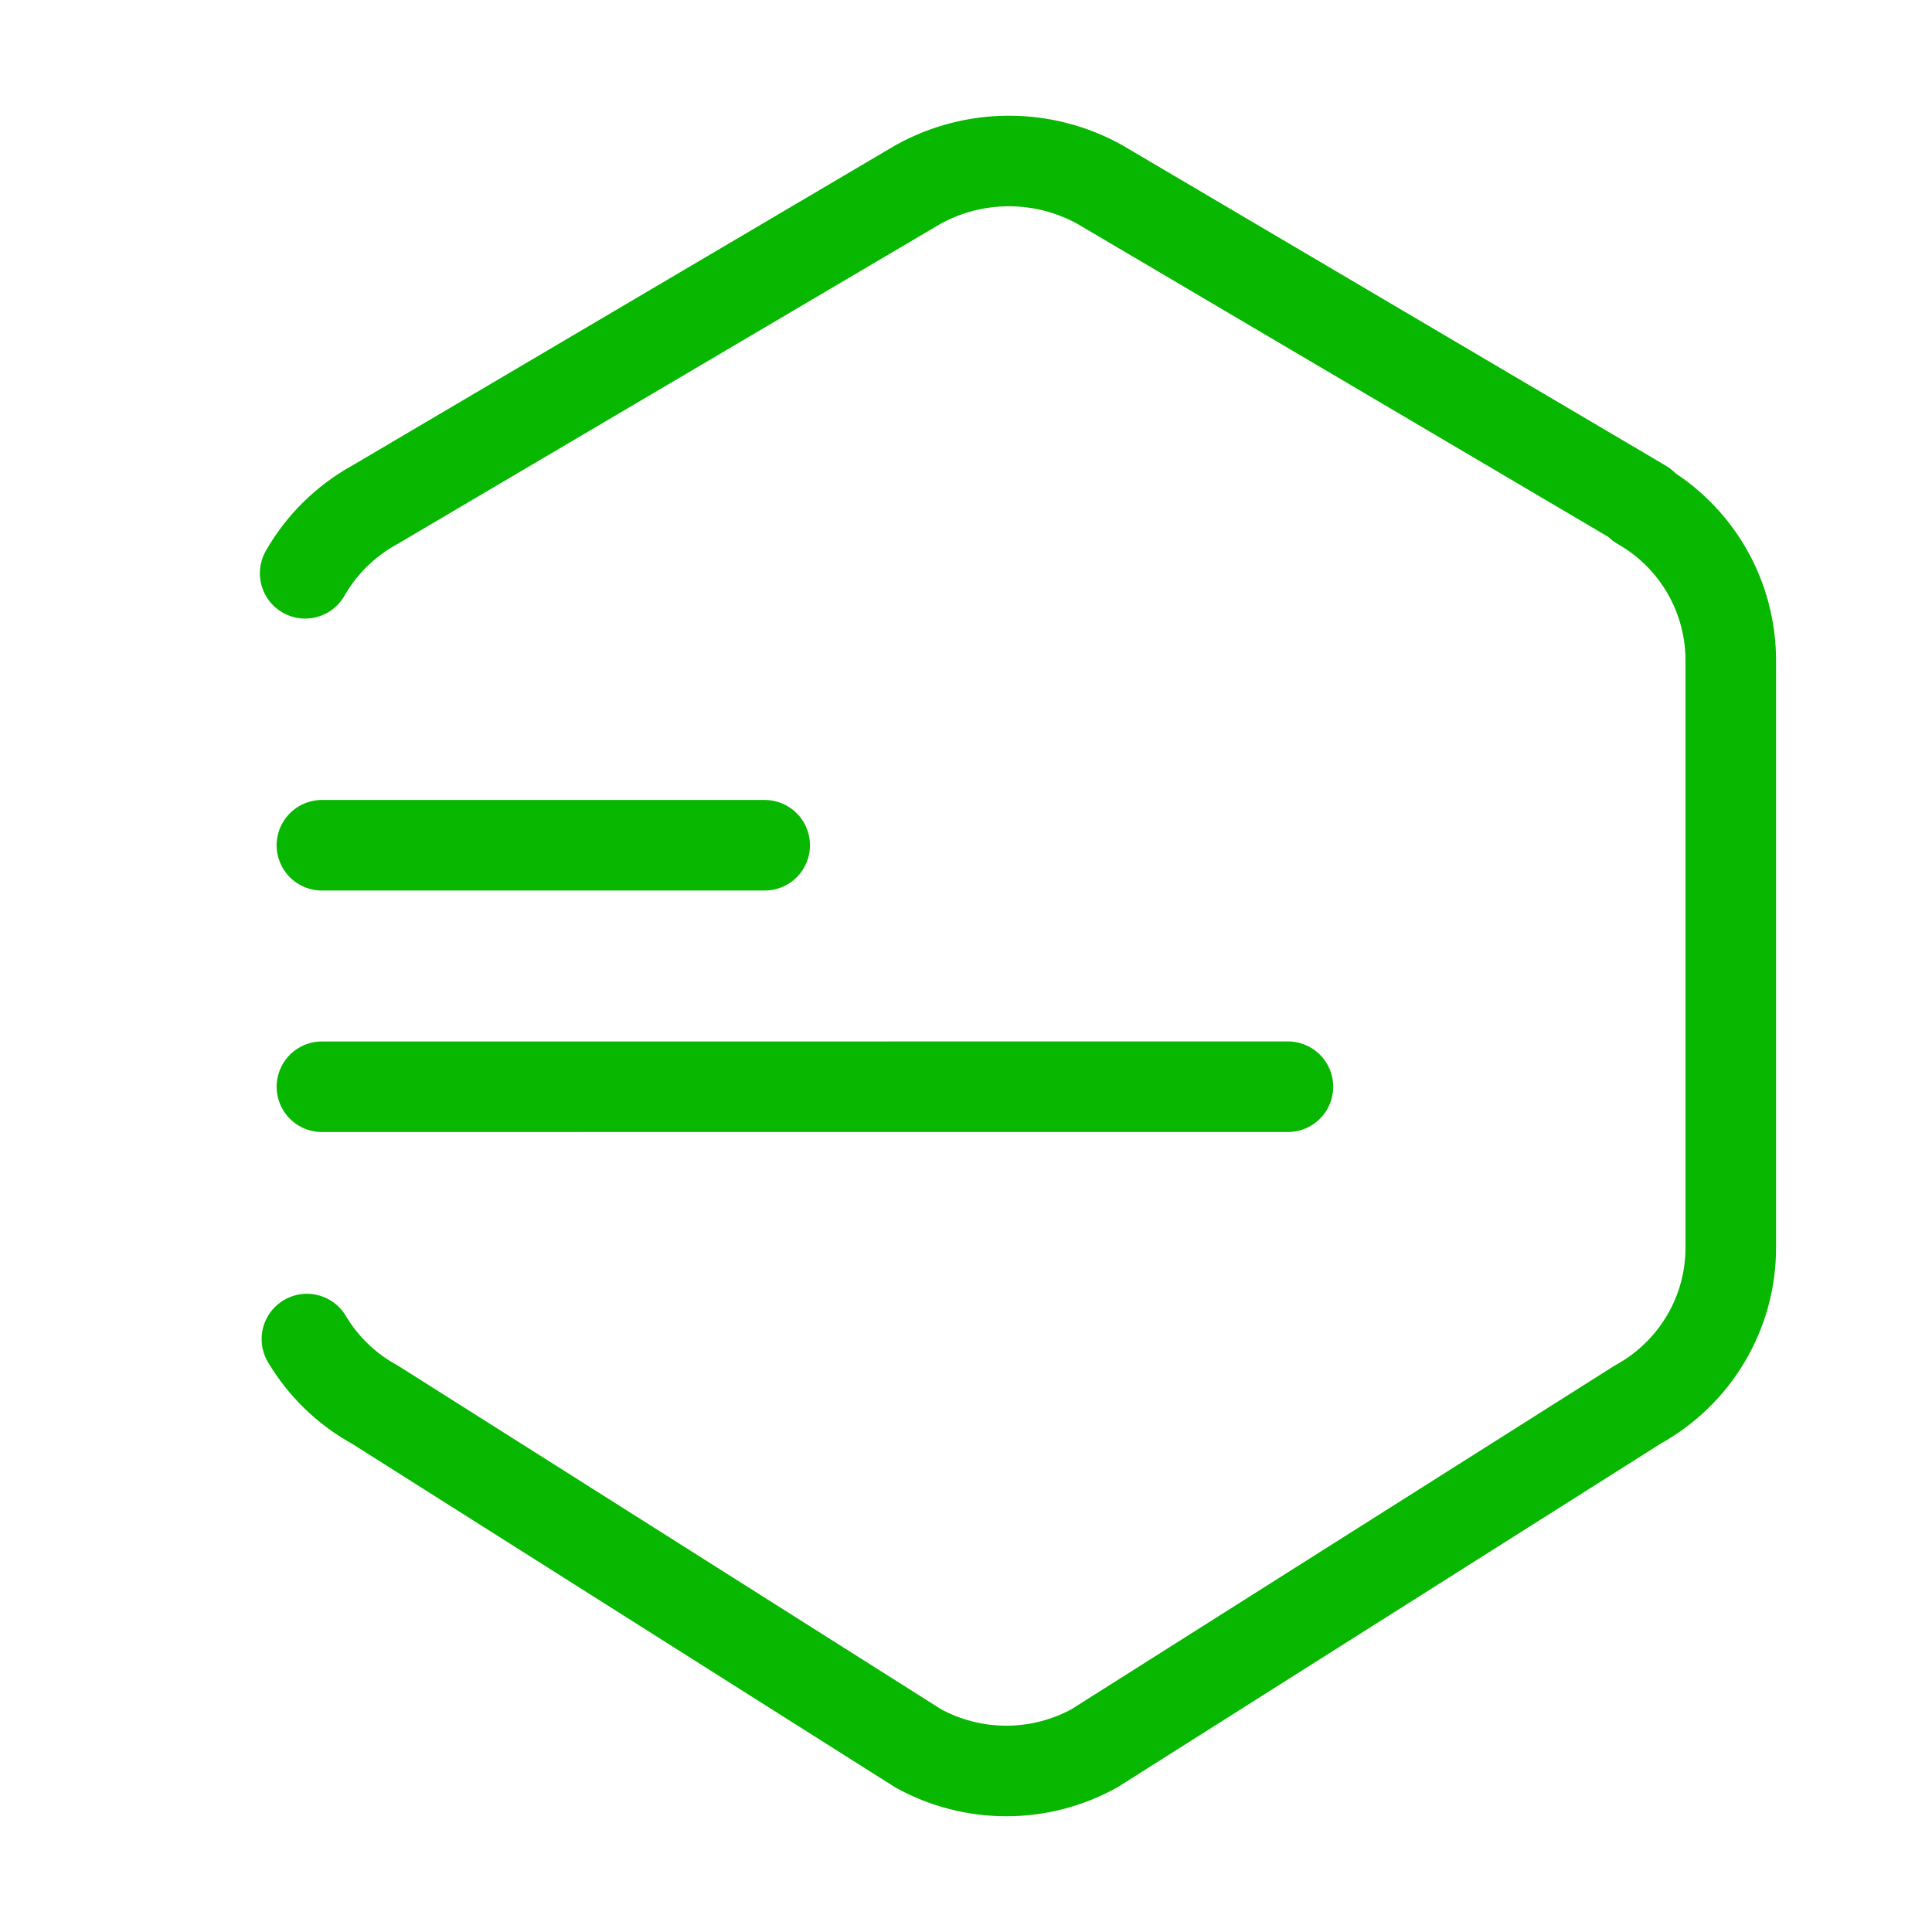 <svg width="64" height="64" viewBox="0 0 64 64" fill="none" xmlns="http://www.w3.org/2000/svg">
<g clip-path="url(#clip0_24836_63029)">
<path d="M10.167 44.358C10.71 45.271 11.489 46.022 12.422 46.532L30.422 57.919C31.314 58.409 32.316 58.666 33.334 58.666C34.352 58.666 35.353 58.409 36.246 57.919L54.246 46.532C56.153 45.484 57.334 43.495 57.334 41.338V21.914C57.34 20.859 57.066 19.822 56.539 18.909C56.011 17.996 55.25 17.24 54.334 16.719H54.422L36.422 6.106C35.503 5.599 34.471 5.333 33.422 5.333C32.373 5.333 31.341 5.599 30.422 6.106L12.422 16.719C11.436 17.261 10.644 18.053 10.109 18.991" stroke="#07B700" stroke-width="3" stroke-linecap="round" stroke-linejoin="round"/>
<path d="M10.664 28L25.331 28" stroke="#07B700" stroke-width="3" stroke-linecap="round"/>
<path d="M10.664 36L42.664 35.999" stroke="#07B700" stroke-width="3" stroke-linecap="round"/>
</g>
<defs>
<clipPath id="clip0_24836_63029">
<rect width="64" height="64" fill="white"/>
</clipPath>
</defs>
</svg>
